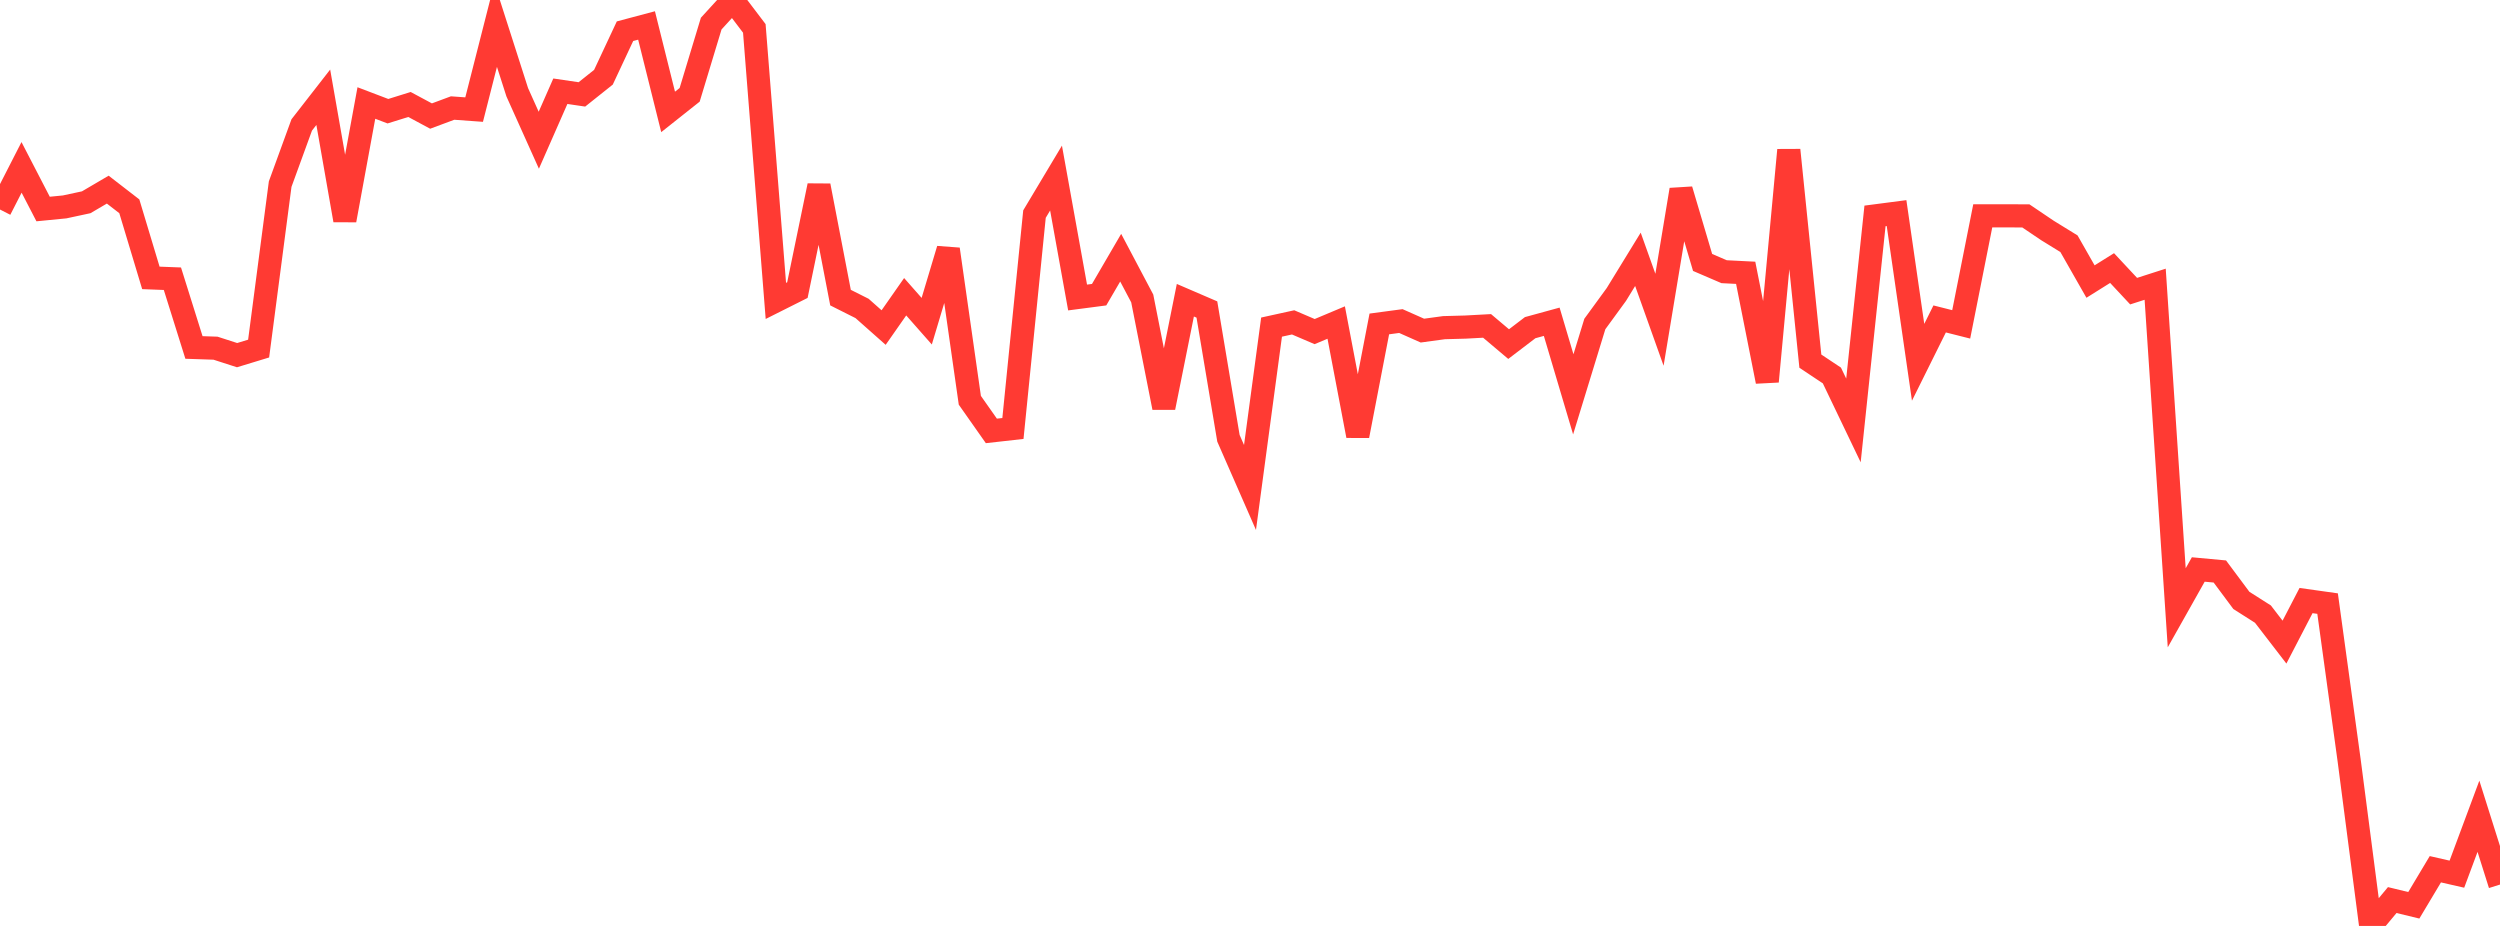 <?xml version="1.0" standalone="no"?>
<!DOCTYPE svg PUBLIC "-//W3C//DTD SVG 1.1//EN" "http://www.w3.org/Graphics/SVG/1.1/DTD/svg11.dtd">

<svg width="135" height="50" viewBox="0 0 135 50" preserveAspectRatio="none" 
  xmlns="http://www.w3.org/2000/svg"
  xmlns:xlink="http://www.w3.org/1999/xlink">


<polyline points="0.0, 11.314 1.164, 9.038 2.328, 11.287 3.491, 11.173 4.655, 10.923 5.819, 10.24 6.983, 11.14 8.147, 15.006 9.31, 15.051 10.474, 18.763 11.638, 18.802 12.802, 19.178 13.966, 18.823 15.129, 9.942 16.293, 6.747 17.457, 5.252 18.621, 11.893 19.784, 5.562 20.948, 6.005 22.112, 5.642 23.276, 6.267 24.44, 5.834 25.603, 5.918 26.767, 1.349 27.931, 4.982 29.095, 7.572 30.259, 4.926 31.422, 5.098 32.586, 4.17 33.75, 1.685 34.914, 1.375 36.078, 6.043 37.241, 5.121 38.405, 1.275 39.569, 0.0 40.733, 1.534 41.897, 16.249 43.06, 15.665 44.224, 10.026 45.388, 16.071 46.552, 16.656 47.716, 17.688 48.879, 16.024 50.043, 17.345 51.207, 13.458 52.371, 21.615 53.534, 23.269 54.698, 23.138 55.862, 11.561 57.026, 9.615 58.19, 16.065 59.353, 15.913 60.517, 13.915 61.681, 16.117 62.845, 22.01 64.009, 16.212 65.172, 16.713 66.336, 23.667 67.5, 26.324 68.664, 17.664 69.828, 17.408 70.991, 17.906 72.155, 17.417 73.319, 23.533 74.483, 17.493 75.647, 17.337 76.81, 17.853 77.974, 17.694 79.138, 17.662 80.302, 17.599 81.466, 18.581 82.629, 17.694 83.793, 17.375 84.957, 21.294 86.121, 17.496 87.284, 15.901 88.448, 14.003 89.612, 17.267 90.776, 10.246 91.94, 14.172 93.103, 14.672 94.267, 14.731 95.431, 20.6 96.595, 8.103 97.759, 19.502 98.922, 20.276 100.086, 22.704 101.25, 11.659 102.414, 11.507 103.578, 19.564 104.741, 17.222 105.905, 17.516 107.069, 11.656 108.233, 11.654 109.397, 11.659 110.56, 12.444 111.724, 13.161 112.888, 15.204 114.052, 14.475 115.216, 15.722 116.379, 15.348 117.543, 32.82 118.707, 30.752 119.871, 30.86 121.034, 32.422 122.198, 33.162 123.362, 34.674 124.526, 32.43 125.69, 32.594 126.853, 41.054 128.017, 50.0 129.181, 48.603 130.345, 48.886 131.509, 46.939 132.672, 47.205 133.836, 44.078 135.0, 47.766" fill="none" stroke="#ff3a33" stroke-width="1.25"/>

</svg>
